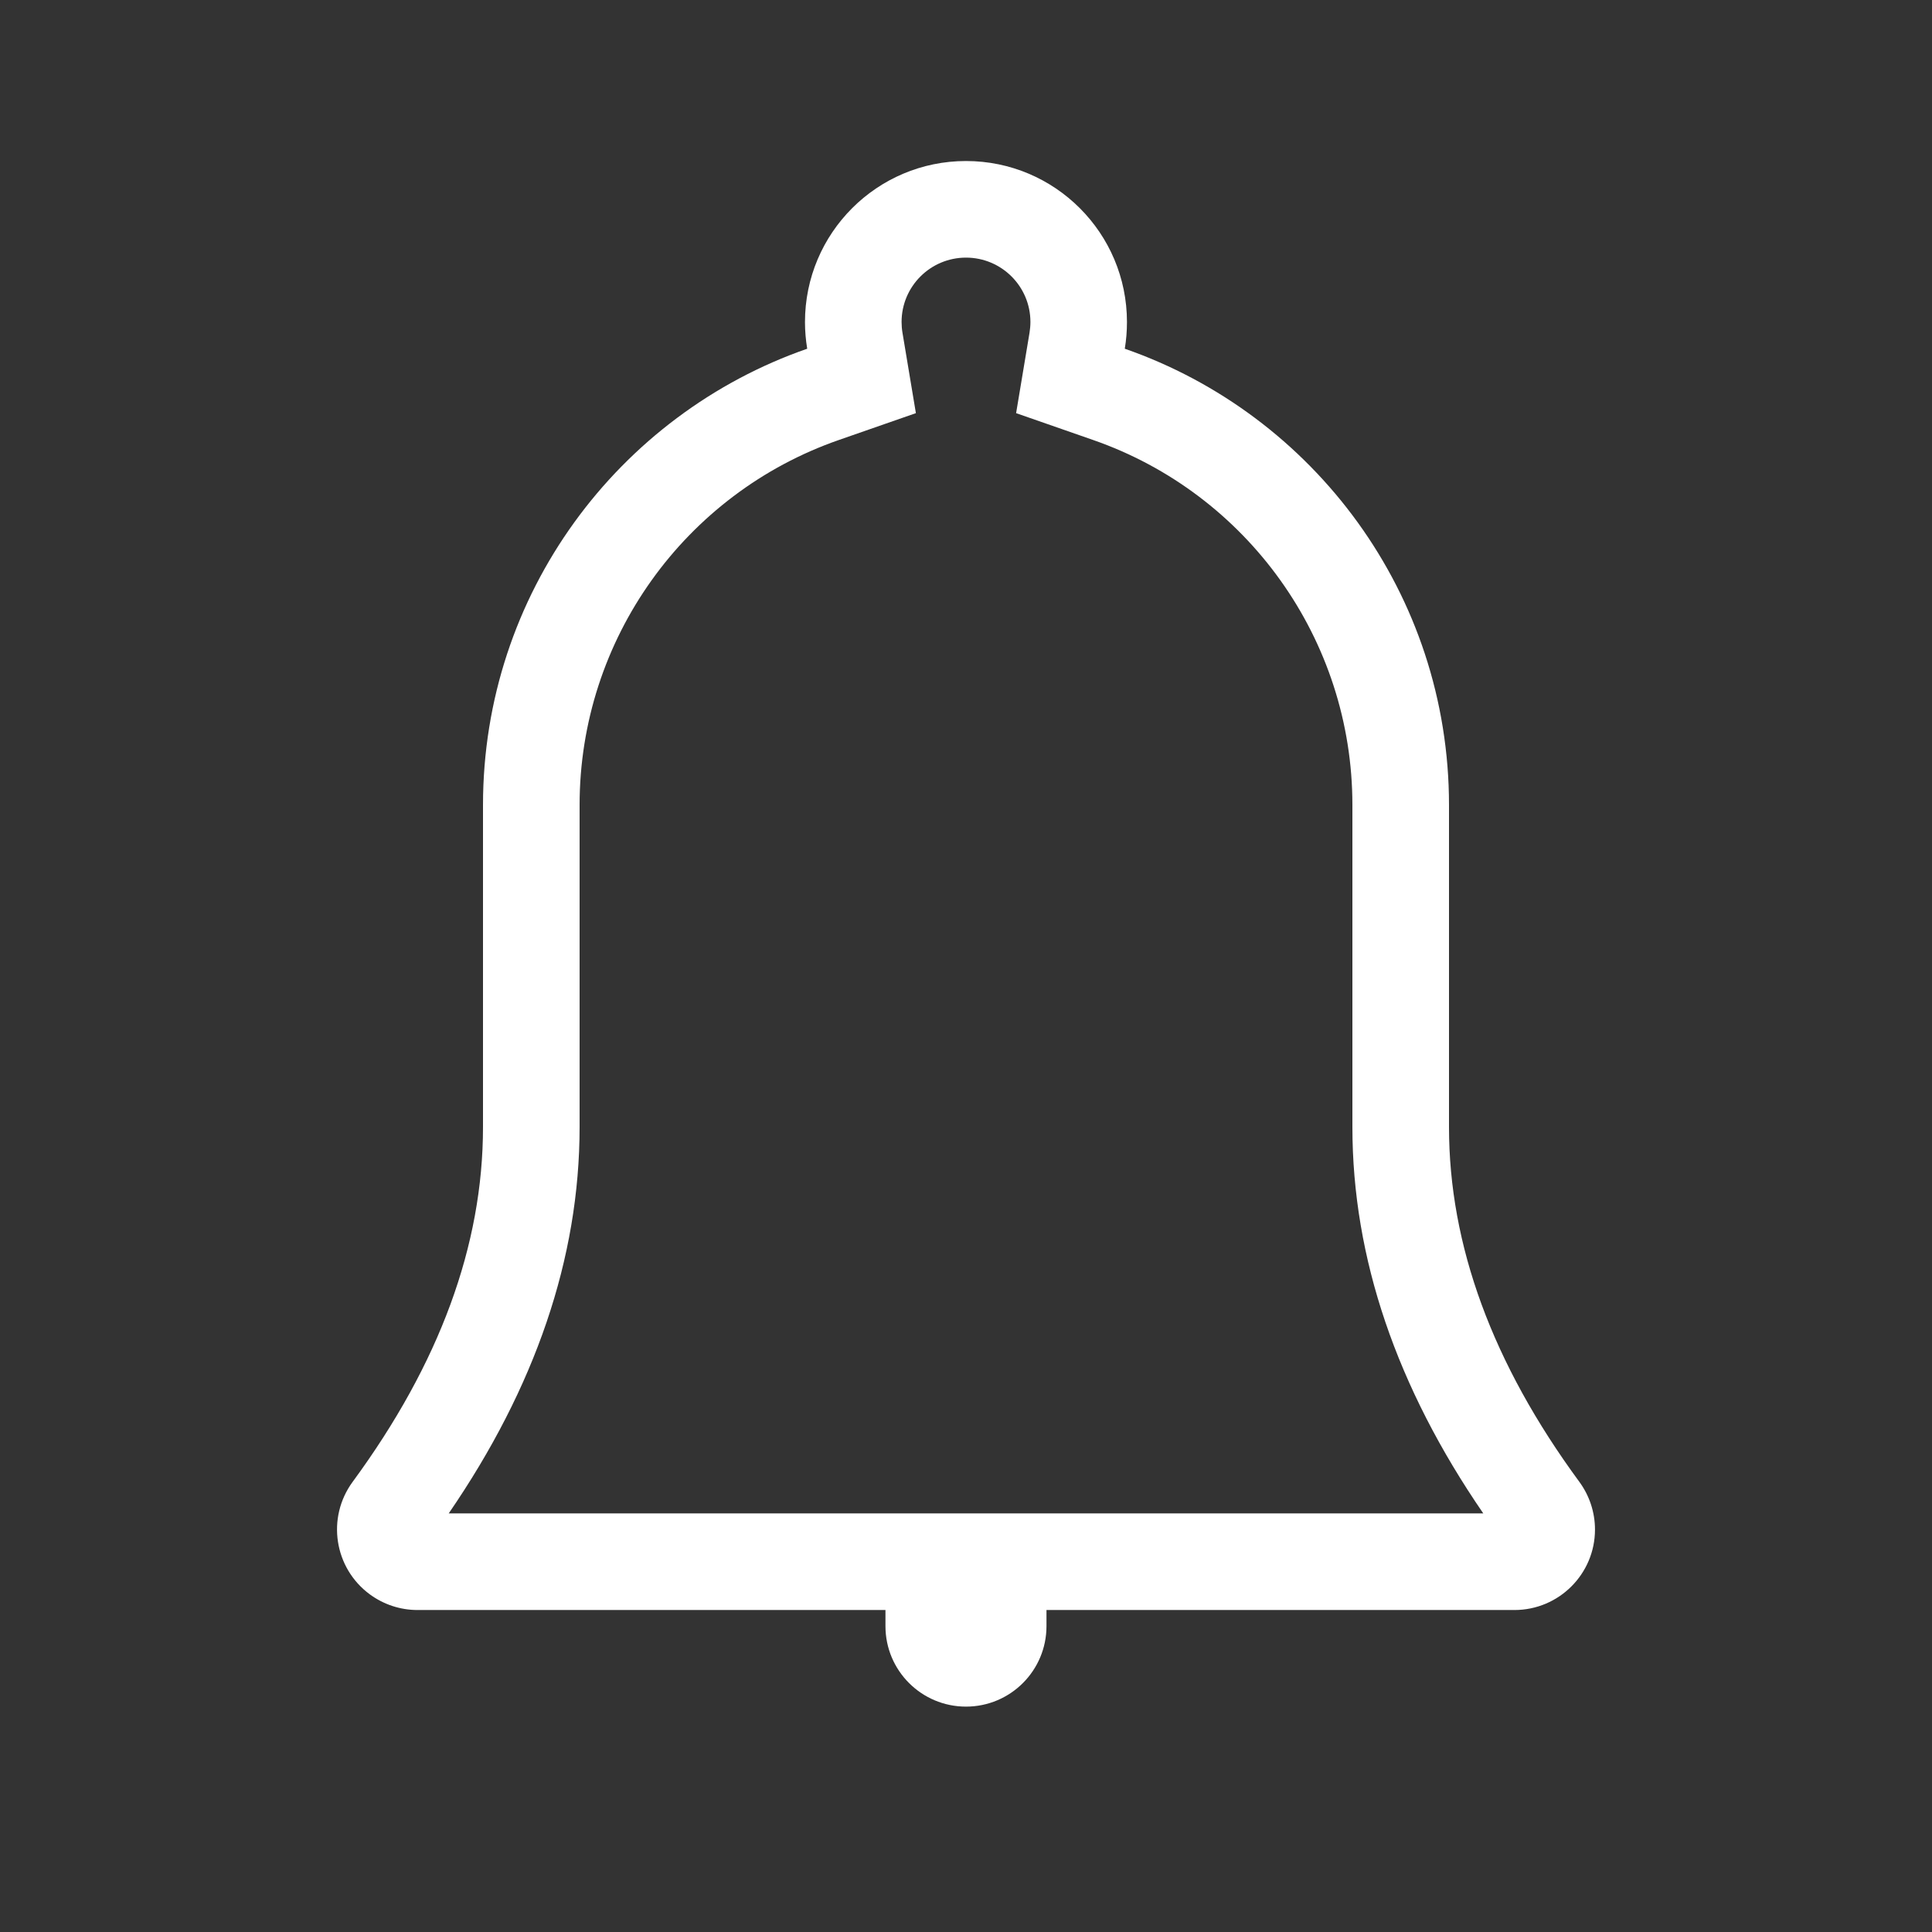 <svg width="32" height="32" viewBox="0 0 32 32" fill="none" xmlns="http://www.w3.org/2000/svg">
<rect x="0" y="0" width="32" height="32" fill="#333333" stroke="none"/>
<path fill-rule="evenodd" clip-rule="evenodd" d="M13.333 5.334C13.333 3.861 14.527 2.667 16 2.667C17.473 2.667 18.666 3.861 18.666 5.334C18.666 5.484 18.654 5.632 18.63 5.776C21.756 6.864 24 9.837 24 13.334V18.667C24 20.626 24.719 22.585 26.159 24.544C26.327 24.773 26.418 25.05 26.418 25.334C26.418 26.07 25.82 26.667 25.084 26.667L17.333 26.667V26.934C17.333 27.67 16.736 28.267 16 28.267C15.263 28.267 14.666 27.67 14.666 26.934V26.667H6.915C6.631 26.667 6.355 26.576 6.126 26.408C5.533 25.972 5.405 25.138 5.841 24.544C7.28 22.585 8 20.626 8 18.667V13.334C8 9.837 10.243 6.864 13.37 5.776C13.346 5.632 13.333 5.484 13.333 5.334ZM16 25.067L24.568 25.067C23.135 22.981 22.4 20.84 22.4 18.667V13.333C22.4 10.588 20.655 8.174 18.104 7.287L16.83 6.843L17.052 5.512C17.061 5.454 17.067 5.394 17.067 5.333C17.067 4.744 16.589 4.267 16 4.267C15.411 4.267 14.933 4.744 14.933 5.333C14.933 5.394 14.938 5.454 14.948 5.512L15.17 6.843L13.896 7.287C11.345 8.174 9.6 10.588 9.6 13.333V18.667C9.6 20.84 8.864 22.981 7.432 25.067H16Z" fill="white"/>
</svg>
